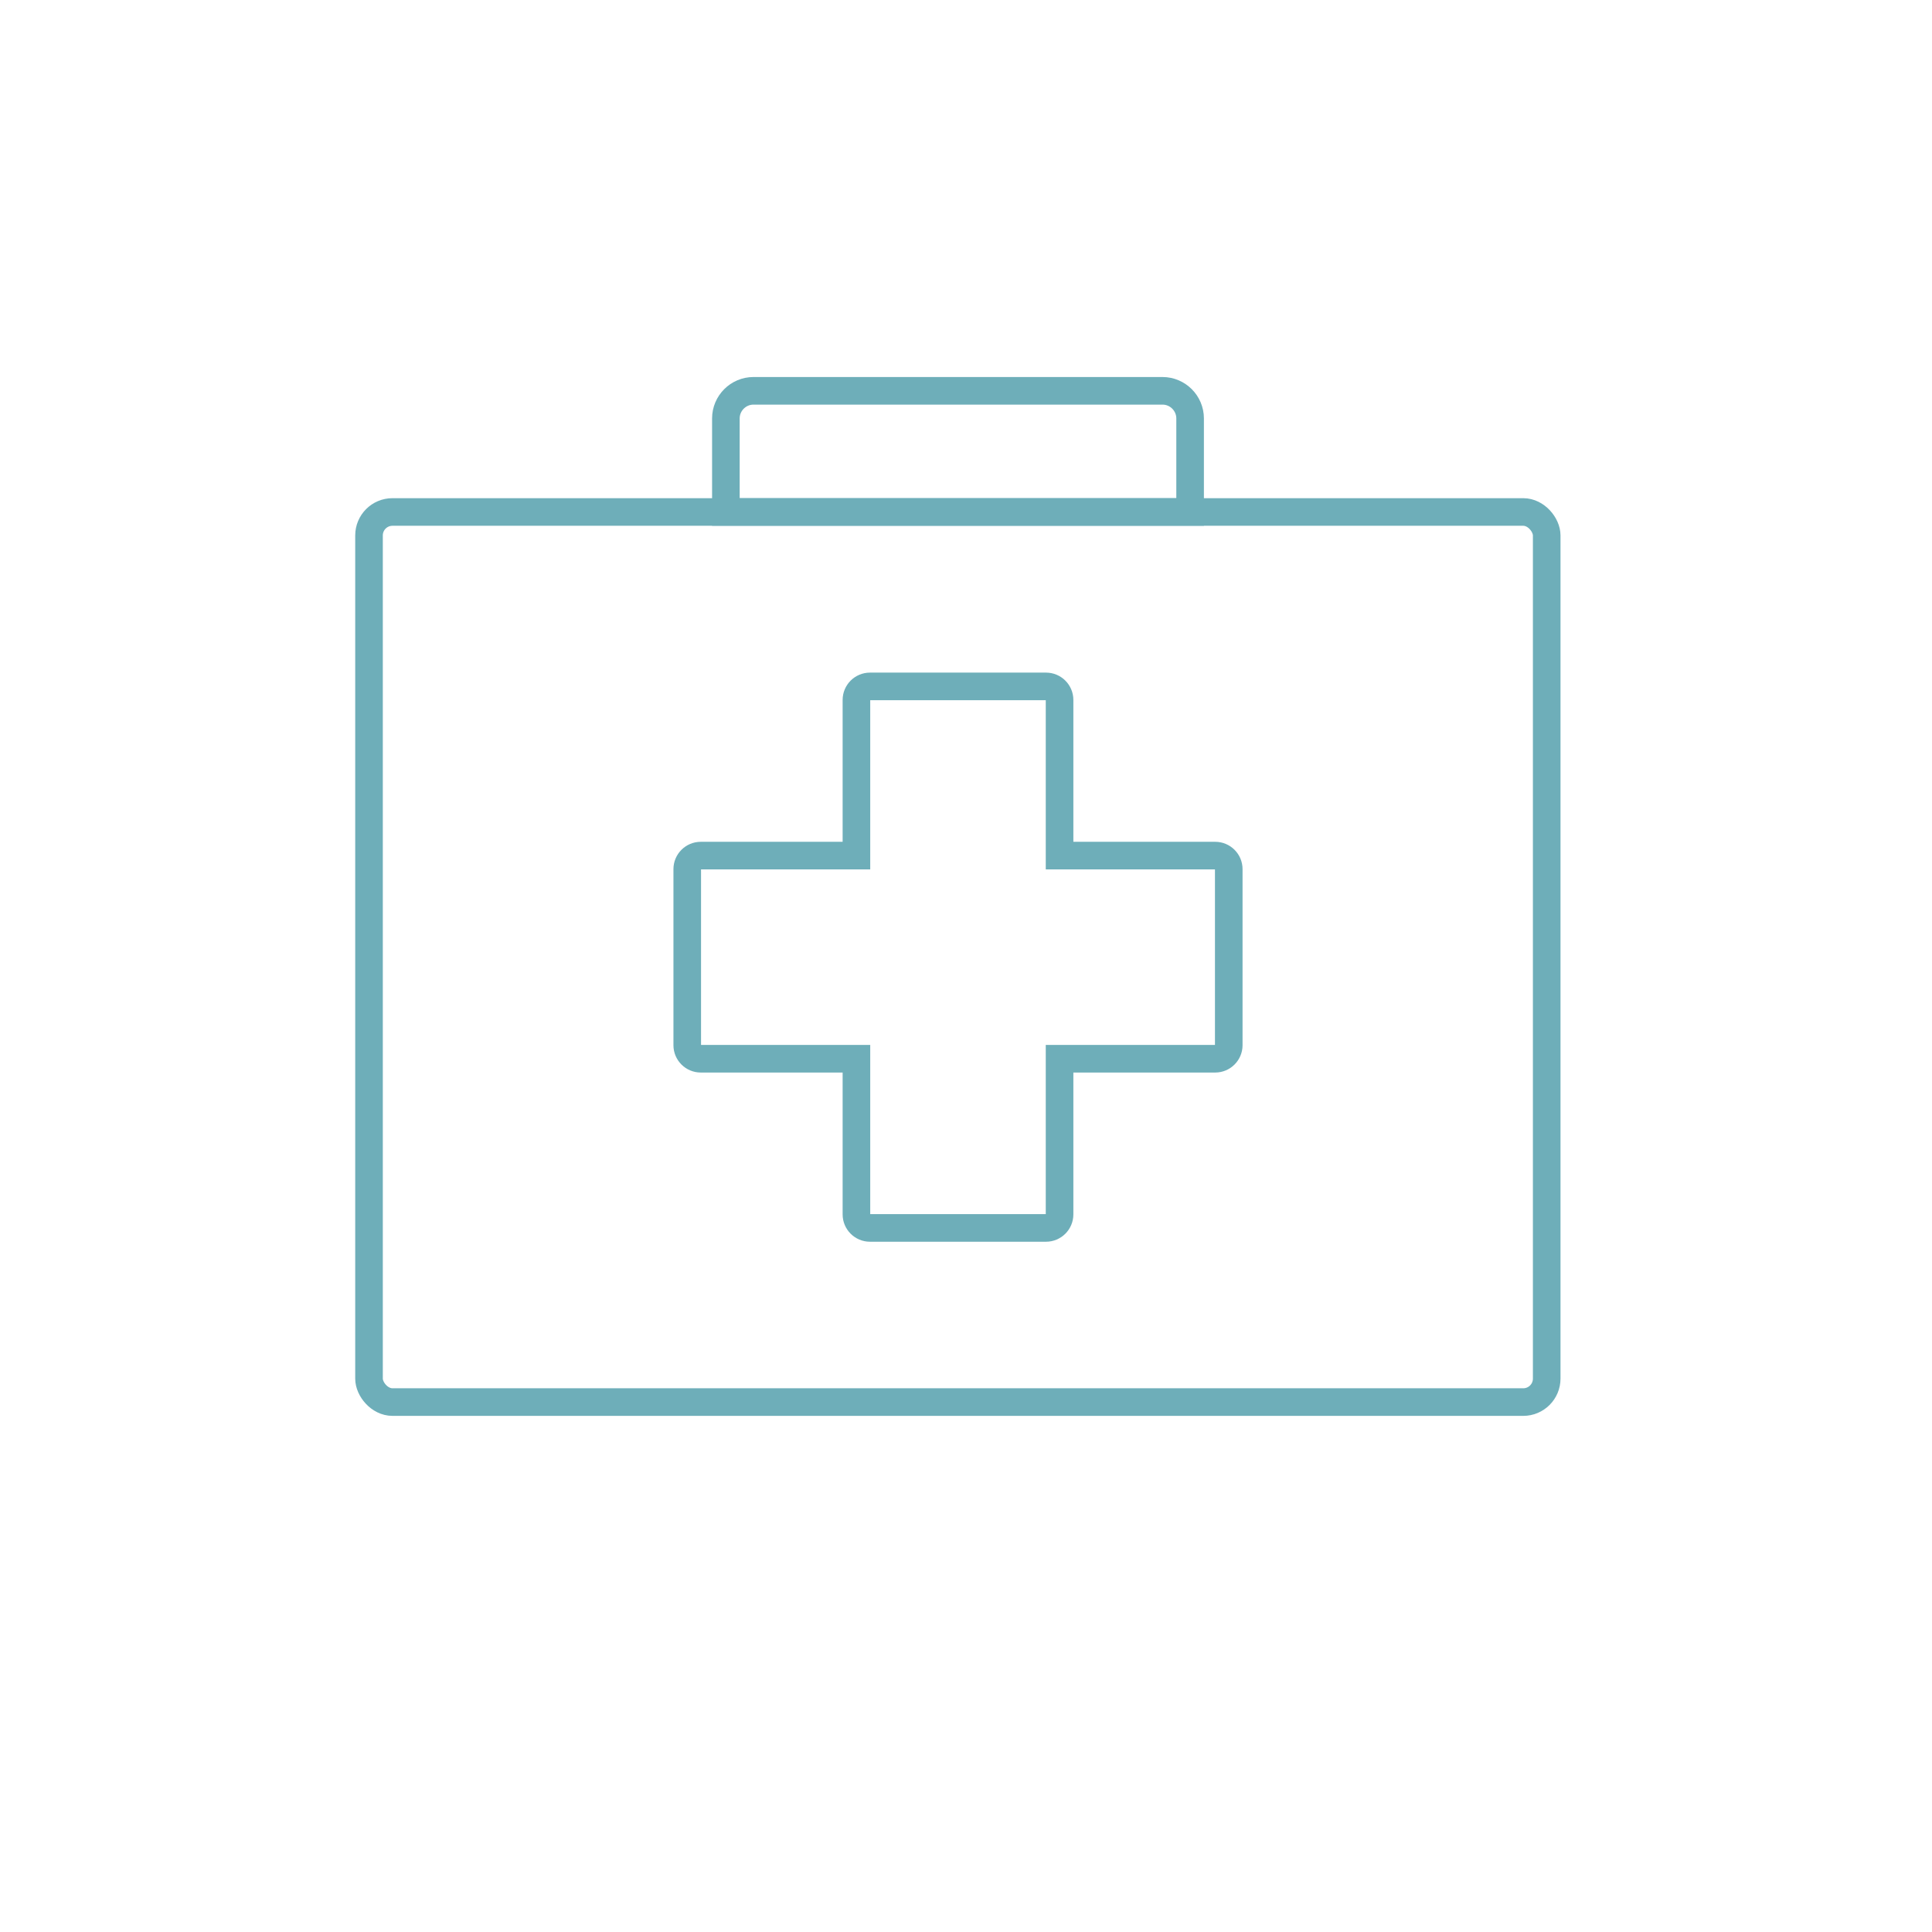 <?xml version="1.0" encoding="UTF-8"?><svg id="Lager_1" xmlns="http://www.w3.org/2000/svg" viewBox="0 0 70 70"><defs><style>.cls-1{fill:none;stroke:#6eaeb9;stroke-miterlimit:10;}</style></defs><path class="cls-1" d="m44.03,31h-5.64v-5.64c0-.27-.22-.49-.49-.49h-6.38c-.27,0-.49.22-.49.49v5.64h-5.64c-.27,0-.49.22-.49.49v6.38c0,.27.22.49.49.49h5.64v5.64c0,.27.22.49.49.49h6.38c.27,0,.49-.22.49-.49v-5.64h5.64c.27,0,.49-.22.49-.49v-6.38c0-.27-.22-.49-.49-.49Z"/><rect class="cls-1" x="13.37" y="18.55" width="42.67" height="32.25" rx=".85" ry=".85"/><path class="cls-1" d="m27.3,14.16h14.82c.55,0,1,.45,1,1v3.39h-16.82v-3.39c0-.55.45-1,1-1Z"/></svg>